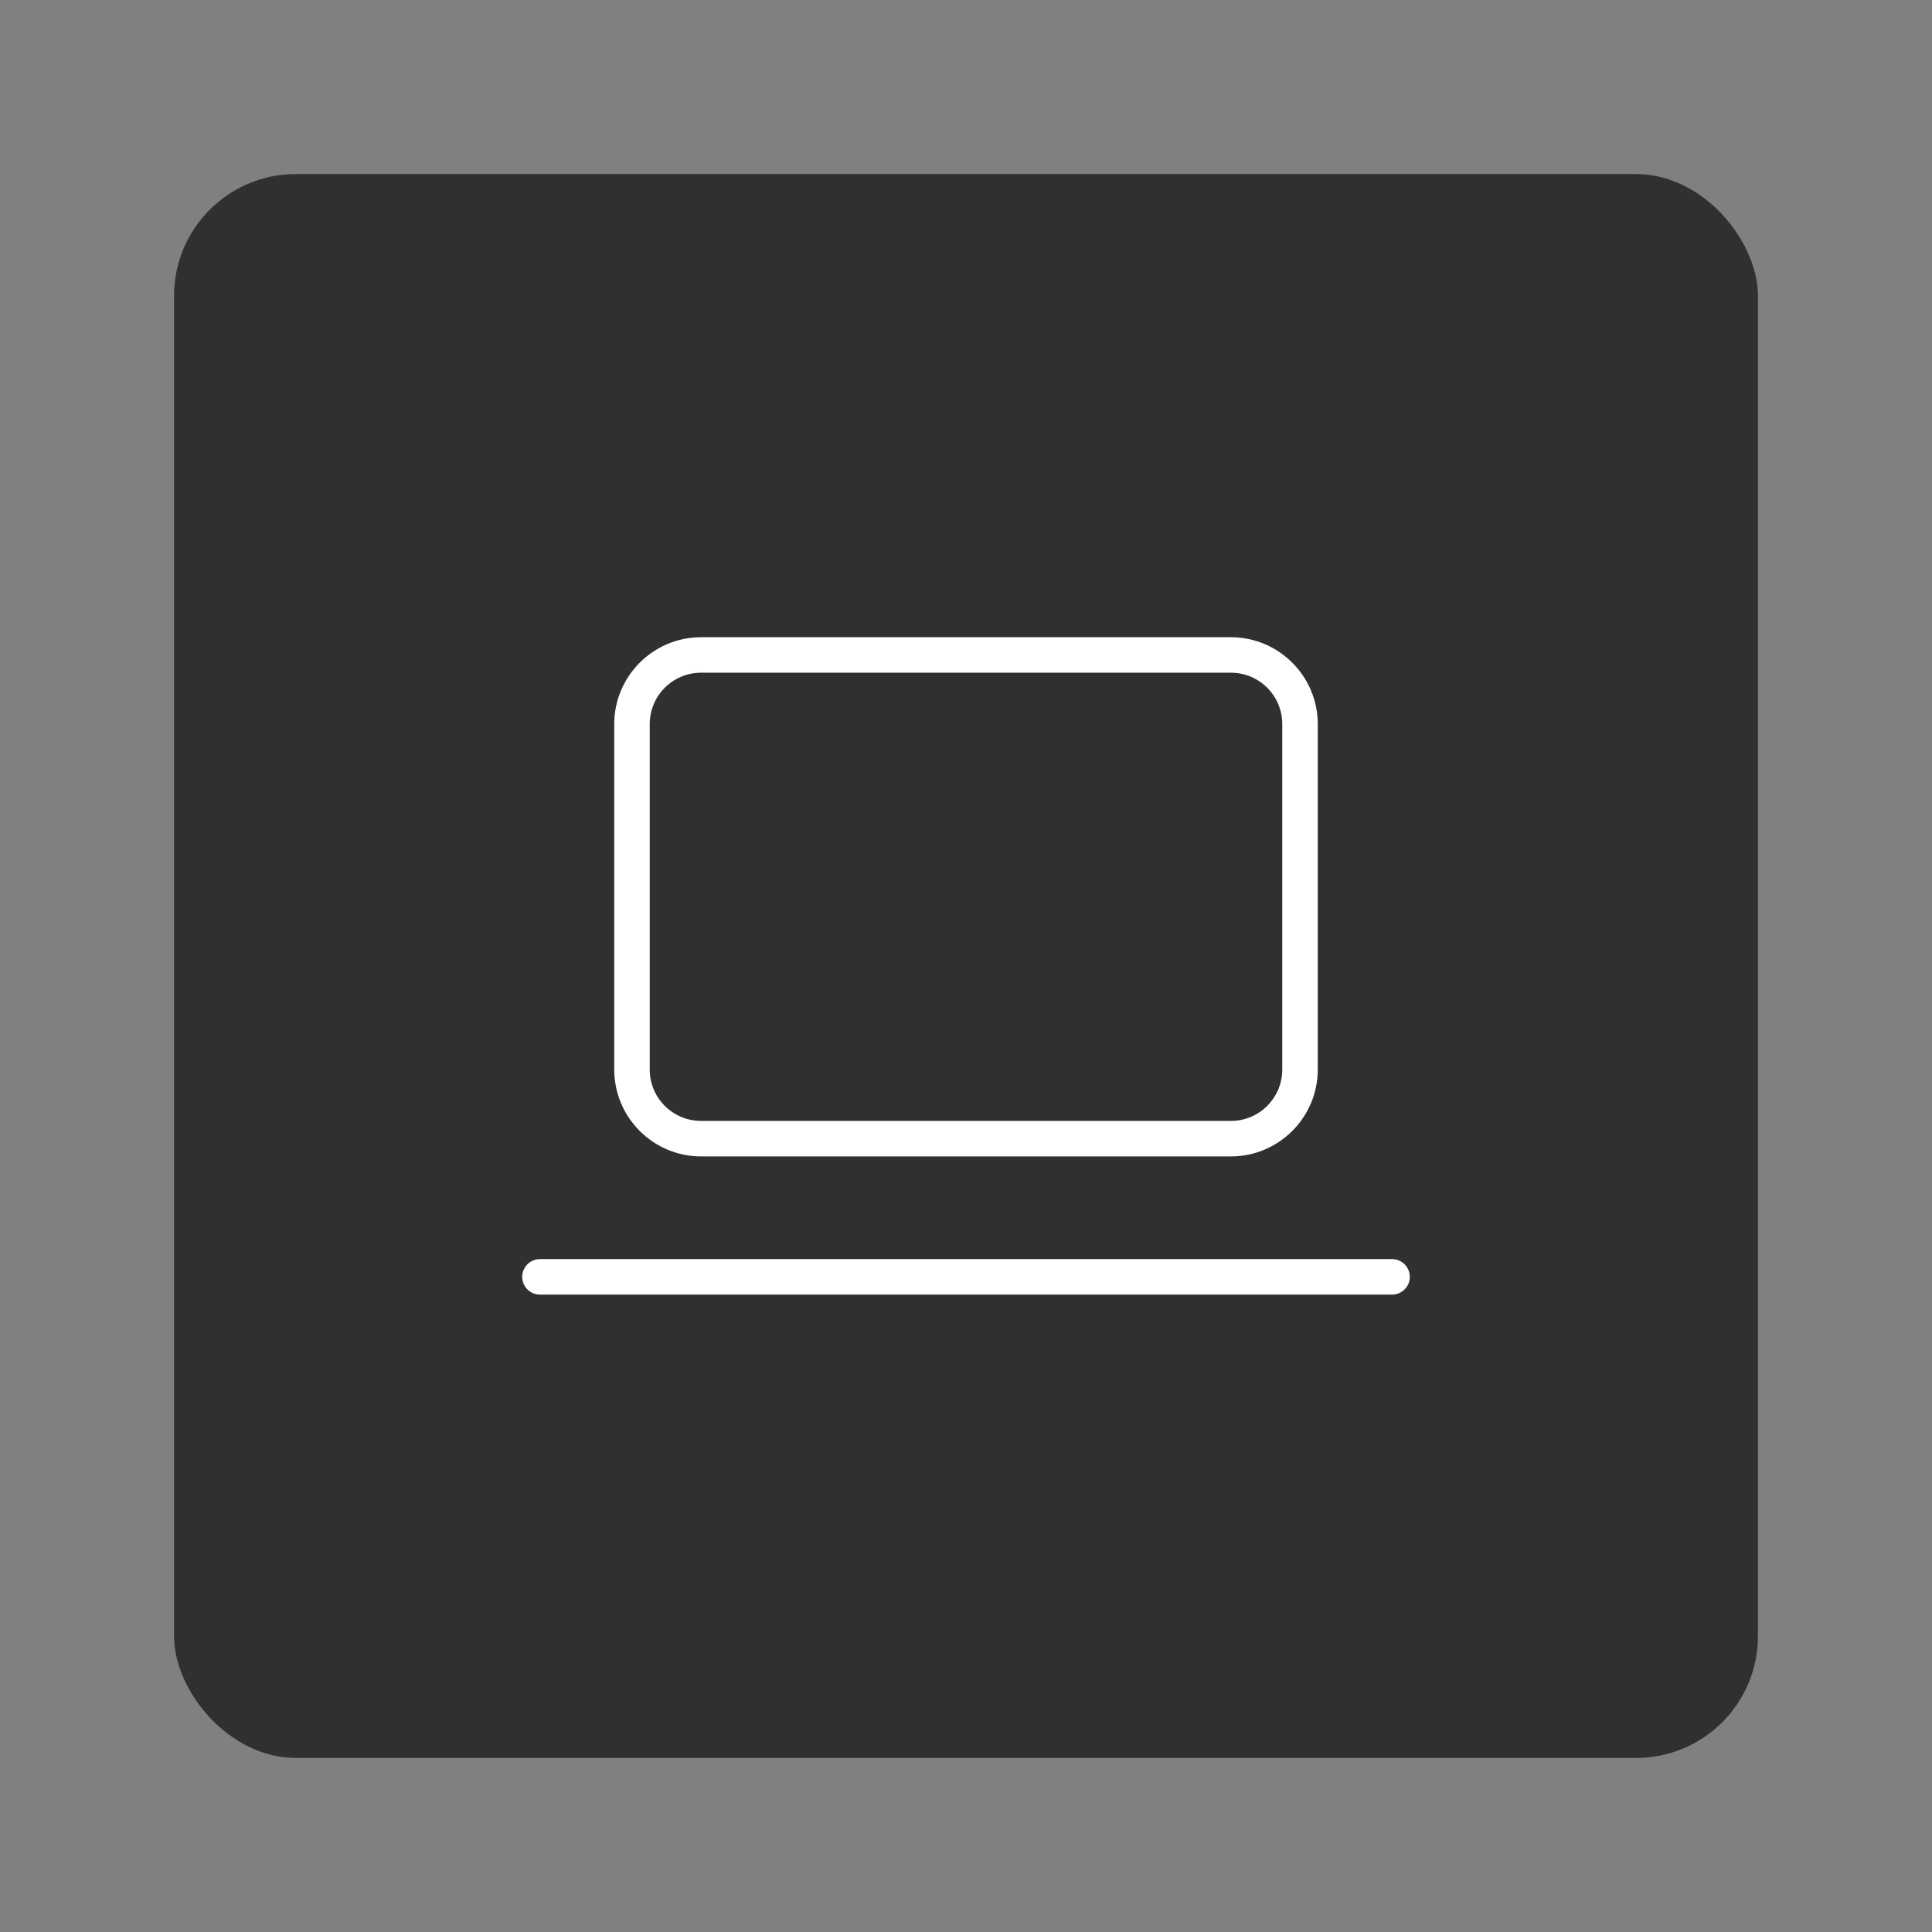 <?xml version="1.0" encoding="UTF-8"?>
<svg id="Layer_2" data-name="Layer 2" xmlns="http://www.w3.org/2000/svg" viewBox="0 0 111 111">
  <rect x="0" y="0" width="111" height="111" fill="#808080" stroke="none"/>
  <defs>
    <style>
      .cls-1 {
        fill: #fff;
      }

      .cls-2 {
        fill: #303030;
      }

      .cls-3 {
        fill: none;
      }
    </style>
  </defs>
  <g id="Content-Card-Horizontal">
    <g id="Content-Card-Horizontal-Icon-Laptop-Grey">
      <rect id="Bounding_Box" data-name="Bounding Box" class="cls-3" width="111" height="111"/>
      <rect id="Background" class="cls-2" x="10" y="10" width="91" height="91" rx="7" ry="7"/>
      <path class="cls-1" d="m31.02,74.38c-.56,0-1.02-.46-1.02-1.02s.46-1.02,1.02-1.02h48.96c.56,0,1.02.46,1.02,1.02s-.46,1.02-1.02,1.02H31.02Zm9.26-7.94c-2.75,0-4.99-2.24-4.99-4.99v-19.85c0-2.75,2.24-4.99,4.99-4.99h30.44c2.75,0,4.99,2.24,4.99,4.99v19.85c0,2.75-2.24,4.99-4.99,4.99h-30.44Zm0-27.79c-1.63,0-2.95,1.32-2.95,2.95v19.85c0,1.63,1.32,2.95,2.95,2.95h30.44c1.63,0,2.95-1.32,2.95-2.95v-19.85c0-1.63-1.32-2.95-2.95-2.95h-30.44Z"/>
    </g>
  </g>
</svg>